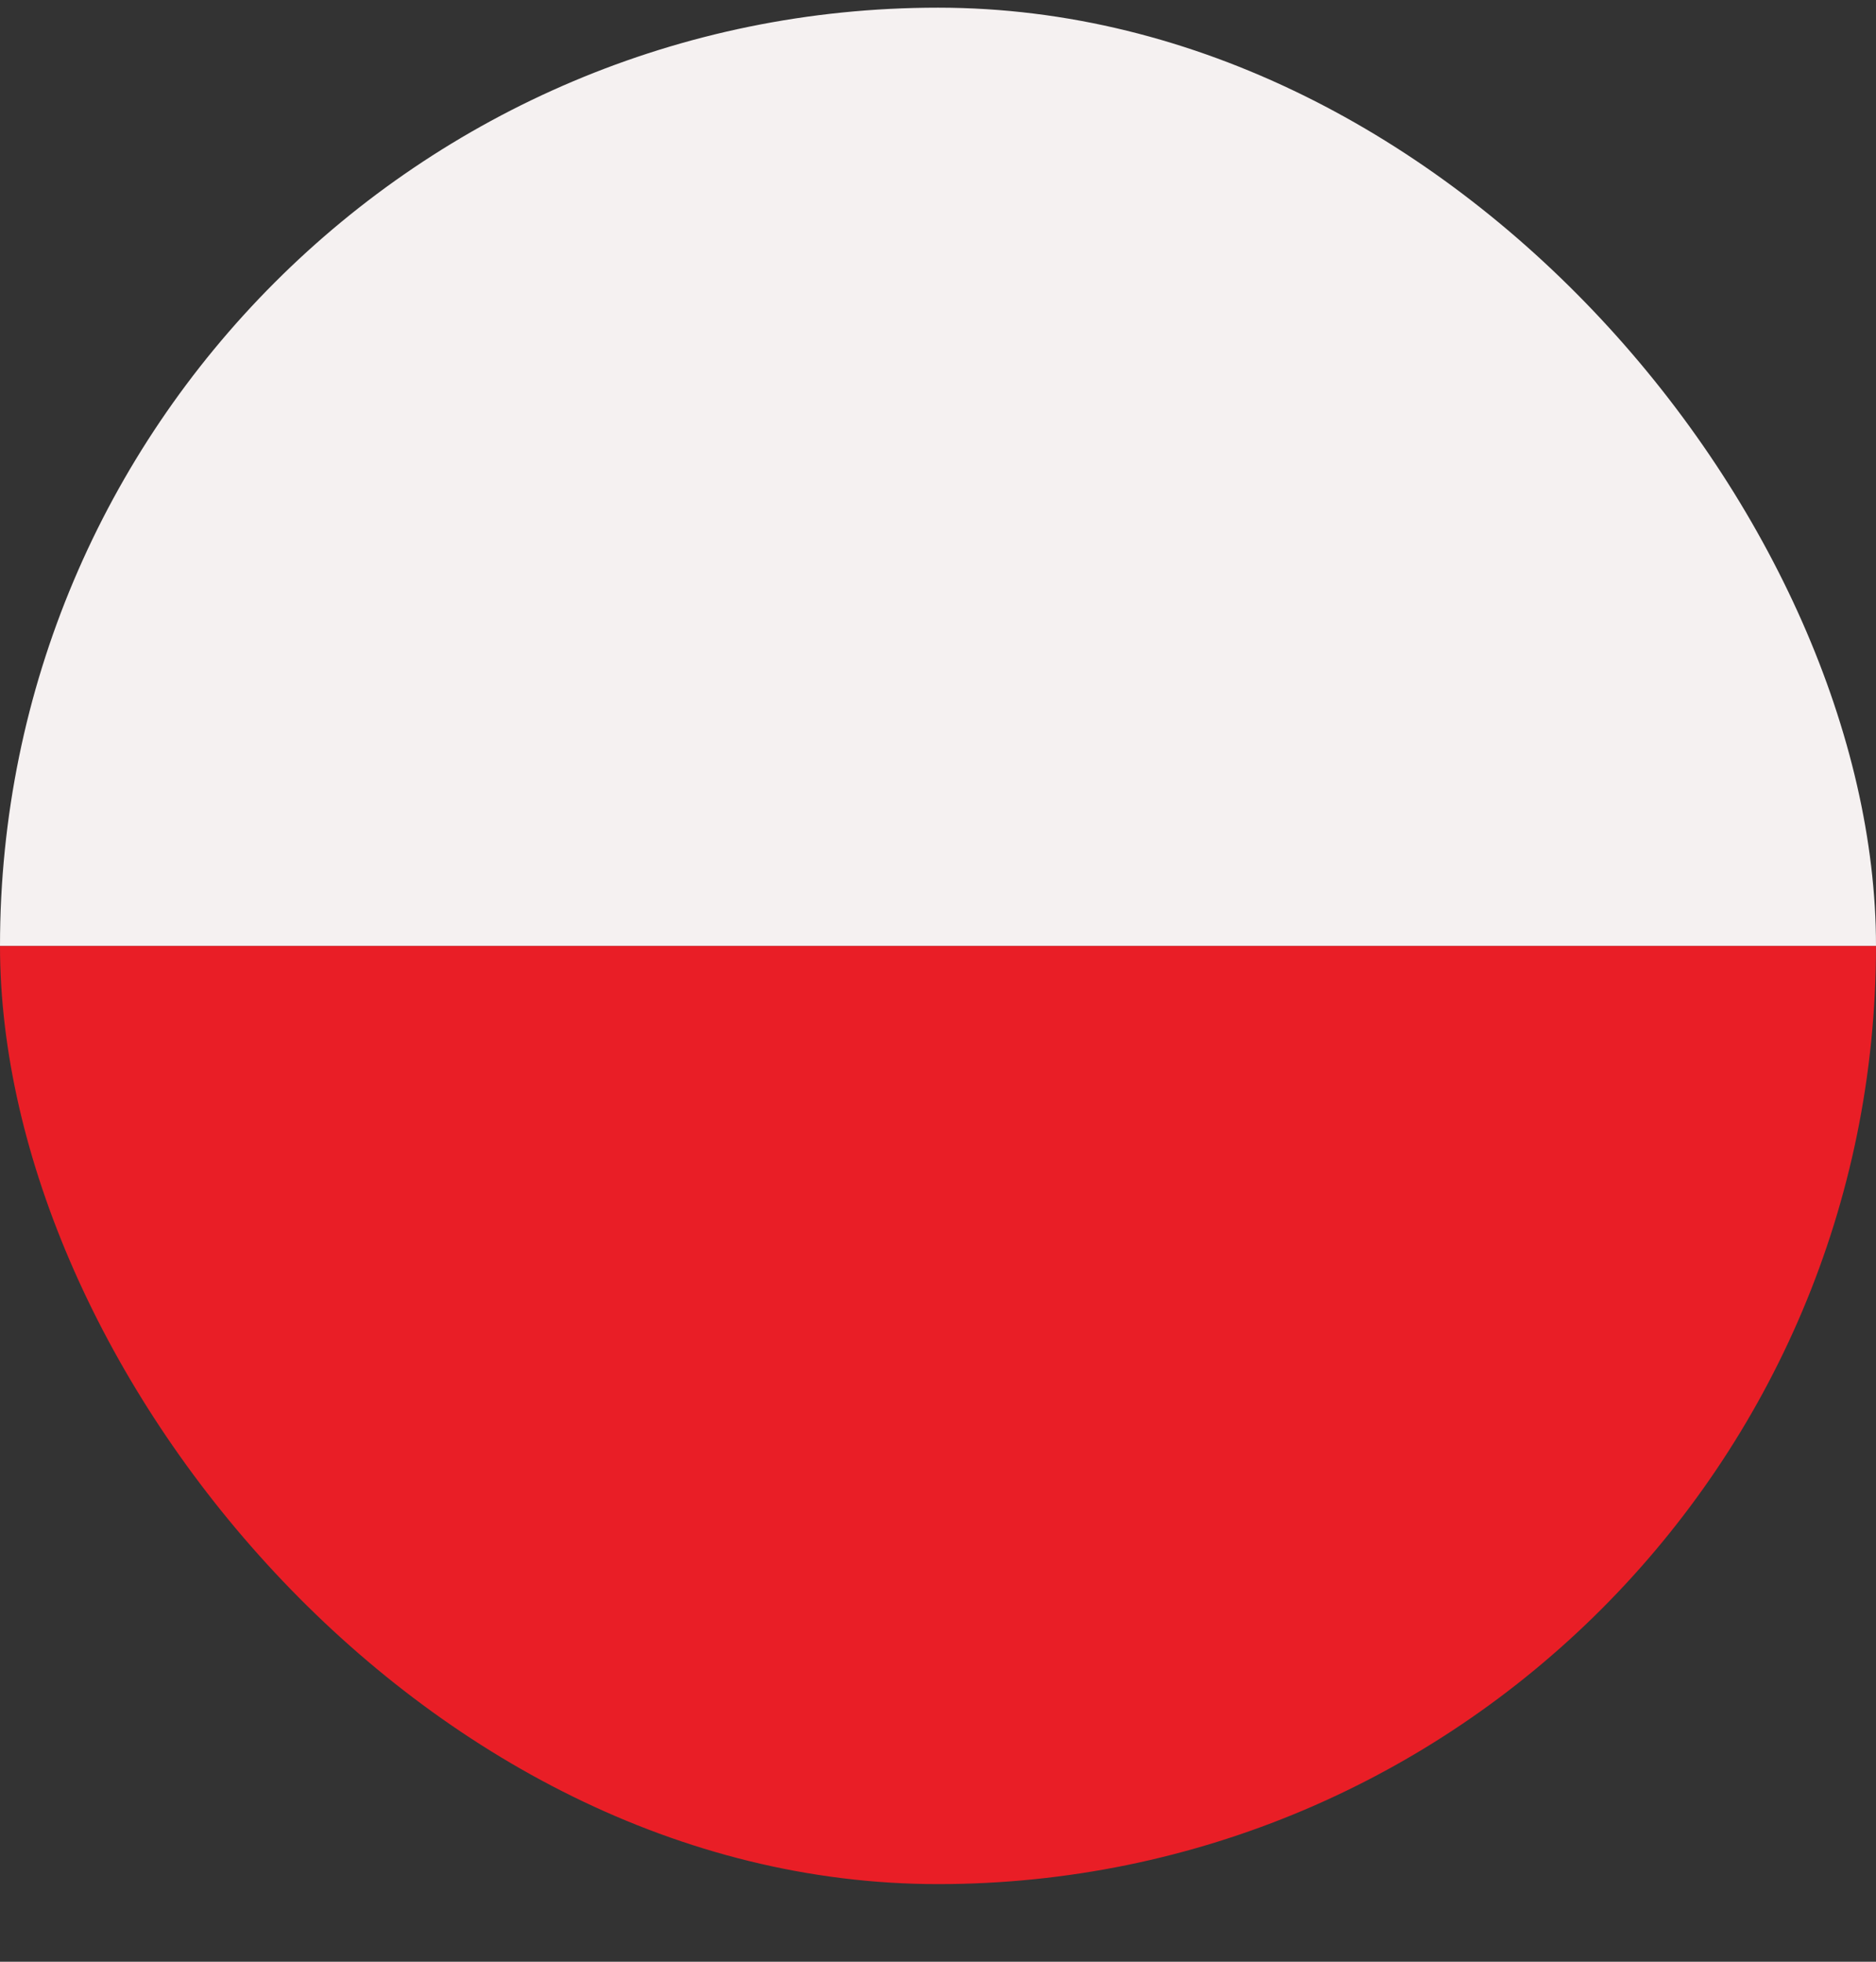 <svg width="22" height="23" viewBox="0 0 22 23" fill="none" xmlns="http://www.w3.org/2000/svg">
<rect x="0" y="0" width="22" height="23" fill="#333333" stroke="none"/>
<g clip-path="url(#clip0_1754_1915)">
<rect x="-1.001" y="11.09" width="24" height="12" fill="#E91E26"/>
<rect x="-1.001" y="-0.91" width="24" height="12" fill="#F5F1F1"/>
</g>
<defs>
<clipPath id="clip0_1754_1915">
<rect y="0.09" width="22" height="22" rx="11" fill="white"/>
</clipPath>
</defs>
</svg>
